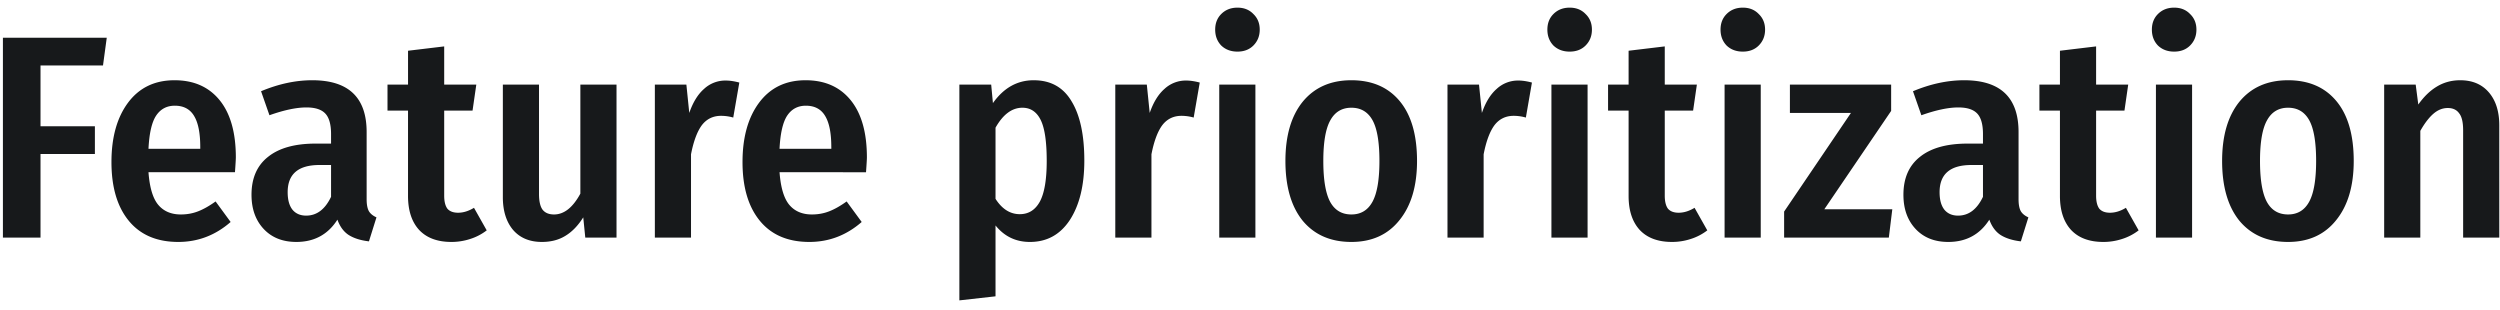 <svg width="242" height="30" viewBox="0 0 242 30" fill="none" xmlns="http://www.w3.org/2000/svg"><path d="M.282 23V3.652h10.052L9.97 6.34H3.922v5.88h5.264v2.688H3.922V23H.282zm22.547-7.756c0 .168-.028.644-.084 1.428h-8.372c.112 1.493.429 2.548.952 3.164.522.616 1.25.924 2.184.924.597 0 1.157-.103 1.68-.308.522-.205 1.082-.523 1.68-.952l1.456 1.988c-1.475 1.288-3.164 1.932-5.068 1.932-2.072 0-3.668-.681-4.788-2.044s-1.68-3.257-1.68-5.684c0-2.39.532-4.303 1.596-5.74 1.082-1.456 2.585-2.184 4.508-2.184 1.866 0 3.322.644 4.368 1.932 1.045 1.288 1.568 3.136 1.568 5.544zm-3.444-1.008c0-1.344-.196-2.343-.588-2.996-.392-.672-1.018-1.008-1.876-1.008-.784 0-1.391.327-1.82.98-.411.635-.654 1.699-.728 3.192h5.012v-.168zm16.105 5.04c0 .523.075.915.224 1.176.15.243.392.439.728.588l-.728 2.324c-.803-.093-1.456-.299-1.96-.616-.485-.317-.85-.812-1.092-1.484-.915 1.437-2.24 2.156-3.976 2.156-1.326 0-2.38-.42-3.164-1.26-.784-.84-1.176-1.941-1.176-3.304 0-1.605.532-2.828 1.596-3.668 1.064-.859 2.604-1.288 4.62-1.288h1.484v-.924c0-.933-.187-1.596-.56-1.988-.373-.392-.98-.588-1.82-.588-.97 0-2.166.252-3.584.756l-.812-2.324c1.698-.71 3.35-1.064 4.956-1.064 3.51 0 5.264 1.67 5.264 5.012v6.496zm-5.852 1.596c1.026 0 1.83-.607 2.408-1.82v-3.08h-1.12c-2.053 0-3.08.877-3.08 2.632 0 .747.159 1.316.476 1.708.317.373.756.56 1.316.56zM47.113 22.3a5.17 5.17 0 01-1.624.84 5.8 5.8 0 01-1.792.28c-1.363 0-2.408-.392-3.136-1.176-.71-.784-1.064-1.876-1.064-3.276v-8.26H37.51v-2.52h1.988V4.912l3.5-.42v3.696h3.108l-.364 2.52h-2.744v8.232c0 .56.103.98.308 1.26.224.261.57.392 1.036.392.504 0 1.017-.159 1.54-.476l1.232 2.184zm12.566.7h-3.023l-.197-1.96c-.504.803-1.082 1.4-1.736 1.792-.634.392-1.39.588-2.267.588-1.195 0-2.129-.392-2.8-1.176-.654-.784-.98-1.839-.98-3.164V8.188h3.5v10.584c0 .69.111 1.195.335 1.512.243.317.616.476 1.12.476.971 0 1.82-.672 2.548-2.016V8.188h3.5V23zM70.25 7.796c.392 0 .83.065 1.316.196l-.588 3.388a4.263 4.263 0 00-1.176-.168c-.784 0-1.41.308-1.876.924-.448.616-.793 1.55-1.036 2.8V23h-3.5V8.188h3.052l.28 2.744c.355-1.027.83-1.801 1.428-2.324a3.027 3.027 0 012.1-.812zm13.666 7.448c0 .168-.029.644-.085 1.428H75.46c.111 1.493.429 2.548.951 3.164.523.616 1.251.924 2.184.924.598 0 1.158-.103 1.68-.308.523-.205 1.083-.523 1.68-.952l1.457 1.988c-1.475 1.288-3.165 1.932-5.069 1.932-2.072 0-3.668-.681-4.787-2.044-1.12-1.363-1.68-3.257-1.68-5.684 0-2.39.531-4.303 1.596-5.74 1.082-1.456 2.585-2.184 4.507-2.184 1.867 0 3.323.644 4.369 1.932 1.045 1.288 1.568 3.136 1.568 5.544zm-3.445-1.008c0-1.344-.195-2.343-.588-2.996-.392-.672-1.017-1.008-1.876-1.008-.784 0-1.39.327-1.82.98-.41.635-.653 1.699-.728 3.192h5.013v-.168zm19.592-6.468c1.642 0 2.865.681 3.668 2.044.821 1.344 1.232 3.257 1.232 5.74 0 2.39-.467 4.303-1.4 5.74-.934 1.419-2.222 2.128-3.864 2.128-1.363 0-2.474-.532-3.332-1.596v6.86l-3.5.392V8.188h3.08l.168 1.792c1.045-1.475 2.36-2.212 3.948-2.212zm-1.344 12.964c.84 0 1.484-.401 1.932-1.204.448-.821.672-2.137.672-3.948 0-1.867-.196-3.192-.588-3.976-.392-.784-.98-1.176-1.764-1.176-1.008 0-1.876.644-2.604 1.932v6.888c.634.99 1.418 1.484 2.352 1.484zm16.101-12.936c.392 0 .831.065 1.316.196l-.588 3.388a4.263 4.263 0 00-1.176-.168c-.784 0-1.409.308-1.876.924-.448.616-.793 1.55-1.036 2.8V23h-3.5V8.188h3.052l.28 2.744c.355-1.027.831-1.801 1.428-2.324a3.03 3.03 0 012.1-.812zm6.703.392V23h-3.5V8.188h3.5zM119.786.74c.634 0 1.148.205 1.54.616.41.392.616.896.616 1.512s-.206 1.13-.616 1.54c-.392.392-.906.588-1.54.588-.635 0-1.158-.196-1.568-.588-.392-.41-.588-.924-.588-1.54s.196-1.12.588-1.512c.41-.41.933-.616 1.568-.616zm11.027 7.028c1.998 0 3.556.672 4.676 2.016 1.12 1.344 1.68 3.276 1.68 5.796 0 2.427-.569 4.34-1.708 5.74-1.12 1.4-2.669 2.1-4.648 2.1-1.997 0-3.565-.681-4.704-2.044-1.12-1.381-1.68-3.313-1.68-5.796 0-2.445.56-4.359 1.68-5.74 1.139-1.381 2.707-2.072 4.704-2.072zm0 2.66c-.914 0-1.596.41-2.044 1.232-.448.803-.672 2.11-.672 3.92 0 1.83.224 3.155.672 3.976.448.803 1.13 1.204 2.044 1.204.915 0 1.596-.41 2.044-1.232.448-.821.672-2.137.672-3.948 0-1.83-.224-3.145-.672-3.948-.448-.803-1.129-1.204-2.044-1.204zm16.163-2.632c.392 0 .83.065 1.316.196l-.588 3.388a4.263 4.263 0 00-1.176-.168c-.784 0-1.41.308-1.876.924-.448.616-.794 1.55-1.036 2.8V23h-3.5V8.188h3.052l.28 2.744c.354-1.027.83-1.801 1.428-2.324a3.026 3.026 0 012.1-.812zm6.702.392V23h-3.5V8.188h3.5zM151.942.74c.635 0 1.148.205 1.54.616.411.392.616.896.616 1.512s-.205 1.13-.616 1.54c-.392.392-.905.588-1.54.588s-1.157-.196-1.568-.588c-.392-.41-.588-.924-.588-1.54s.196-1.12.588-1.512c.411-.41.933-.616 1.568-.616zm13.323 21.56a5.16 5.16 0 01-1.624.84 5.797 5.797 0 01-1.792.28c-1.362 0-2.408-.392-3.136-1.176-.709-.784-1.064-1.876-1.064-3.276v-8.26h-1.988v-2.52h1.988V4.912l3.5-.42v3.696h3.108l-.364 2.52h-2.744v8.232c0 .56.103.98.308 1.26.224.261.57.392 1.036.392.504 0 1.018-.159 1.54-.476l1.232 2.184zm5.175-14.112V23h-3.5V8.188h3.5zM168.704.74c.634 0 1.148.205 1.54.616.41.392.616.896.616 1.512s-.206 1.13-.616 1.54c-.392.392-.906.588-1.54.588-.635 0-1.158-.196-1.568-.588-.392-.41-.588-.924-.588-1.54s.196-1.12.588-1.512c.41-.41.933-.616 1.568-.616zm14.359 7.448v2.548l-6.468 9.52h6.58L182.839 23h-10.136v-2.52l6.468-9.548h-5.908V8.188h9.8zm12.333 11.088c0 .523.075.915.224 1.176.149.243.392.439.728.588l-.728 2.324c-.803-.093-1.456-.299-1.96-.616-.485-.317-.849-.812-1.092-1.484-.915 1.437-2.24 2.156-3.976 2.156-1.325 0-2.38-.42-3.164-1.26-.784-.84-1.176-1.941-1.176-3.304 0-1.605.532-2.828 1.596-3.668 1.064-.859 2.604-1.288 4.62-1.288h1.484v-.924c0-.933-.187-1.596-.56-1.988-.373-.392-.98-.588-1.82-.588-.971 0-2.165.252-3.584.756l-.812-2.324c1.699-.71 3.351-1.064 4.956-1.064 3.509 0 5.264 1.67 5.264 5.012v6.496zm-5.852 1.596c1.027 0 1.829-.607 2.408-1.82v-3.08h-1.12c-2.053 0-3.08.877-3.08 2.632 0 .747.159 1.316.476 1.708.317.373.756.56 1.316.56zm17.475 1.428a5.16 5.16 0 01-1.624.84 5.797 5.797 0 01-1.792.28c-1.362 0-2.408-.392-3.136-1.176-.709-.784-1.064-1.876-1.064-3.276v-8.26h-1.988v-2.52h1.988V4.912l3.5-.42v3.696h3.108l-.364 2.52h-2.744v8.232c0 .56.103.98.308 1.26.224.261.57.392 1.036.392.504 0 1.018-.159 1.54-.476l1.232 2.184zm5.175-14.112V23h-3.5V8.188h3.5zM210.458.74c.634 0 1.148.205 1.54.616.41.392.616.896.616 1.512s-.206 1.13-.616 1.54c-.392.392-.906.588-1.54.588-.635 0-1.158-.196-1.568-.588-.392-.41-.588-.924-.588-1.54s.196-1.12.588-1.512c.41-.41.933-.616 1.568-.616zm11.027 7.028c1.997 0 3.556.672 4.676 2.016 1.12 1.344 1.68 3.276 1.68 5.796 0 2.427-.569 4.34-1.708 5.74-1.12 1.4-2.669 2.1-4.648 2.1-1.997 0-3.565-.681-4.704-2.044-1.12-1.381-1.68-3.313-1.68-5.796 0-2.445.56-4.359 1.68-5.74 1.139-1.381 2.707-2.072 4.704-2.072zm0 2.66c-.915 0-1.596.41-2.044 1.232-.448.803-.672 2.11-.672 3.92 0 1.83.224 3.155.672 3.976.448.803 1.129 1.204 2.044 1.204s1.596-.41 2.044-1.232c.448-.821.672-2.137.672-3.948 0-1.83-.224-3.145-.672-3.948-.448-.803-1.129-1.204-2.044-1.204zm16.666-2.66c1.176 0 2.1.392 2.772 1.176.672.784 1.008 1.848 1.008 3.192V23h-3.5V12.612c0-.784-.13-1.335-.392-1.652-.242-.336-.606-.504-1.092-.504-.504 0-.97.187-1.4.56-.429.373-.849.924-1.26 1.652V23h-3.5V8.188h3.052l.252 1.932c.542-.765 1.139-1.344 1.792-1.736.672-.41 1.428-.616 2.268-.616z" fill="#17191B"/></svg>